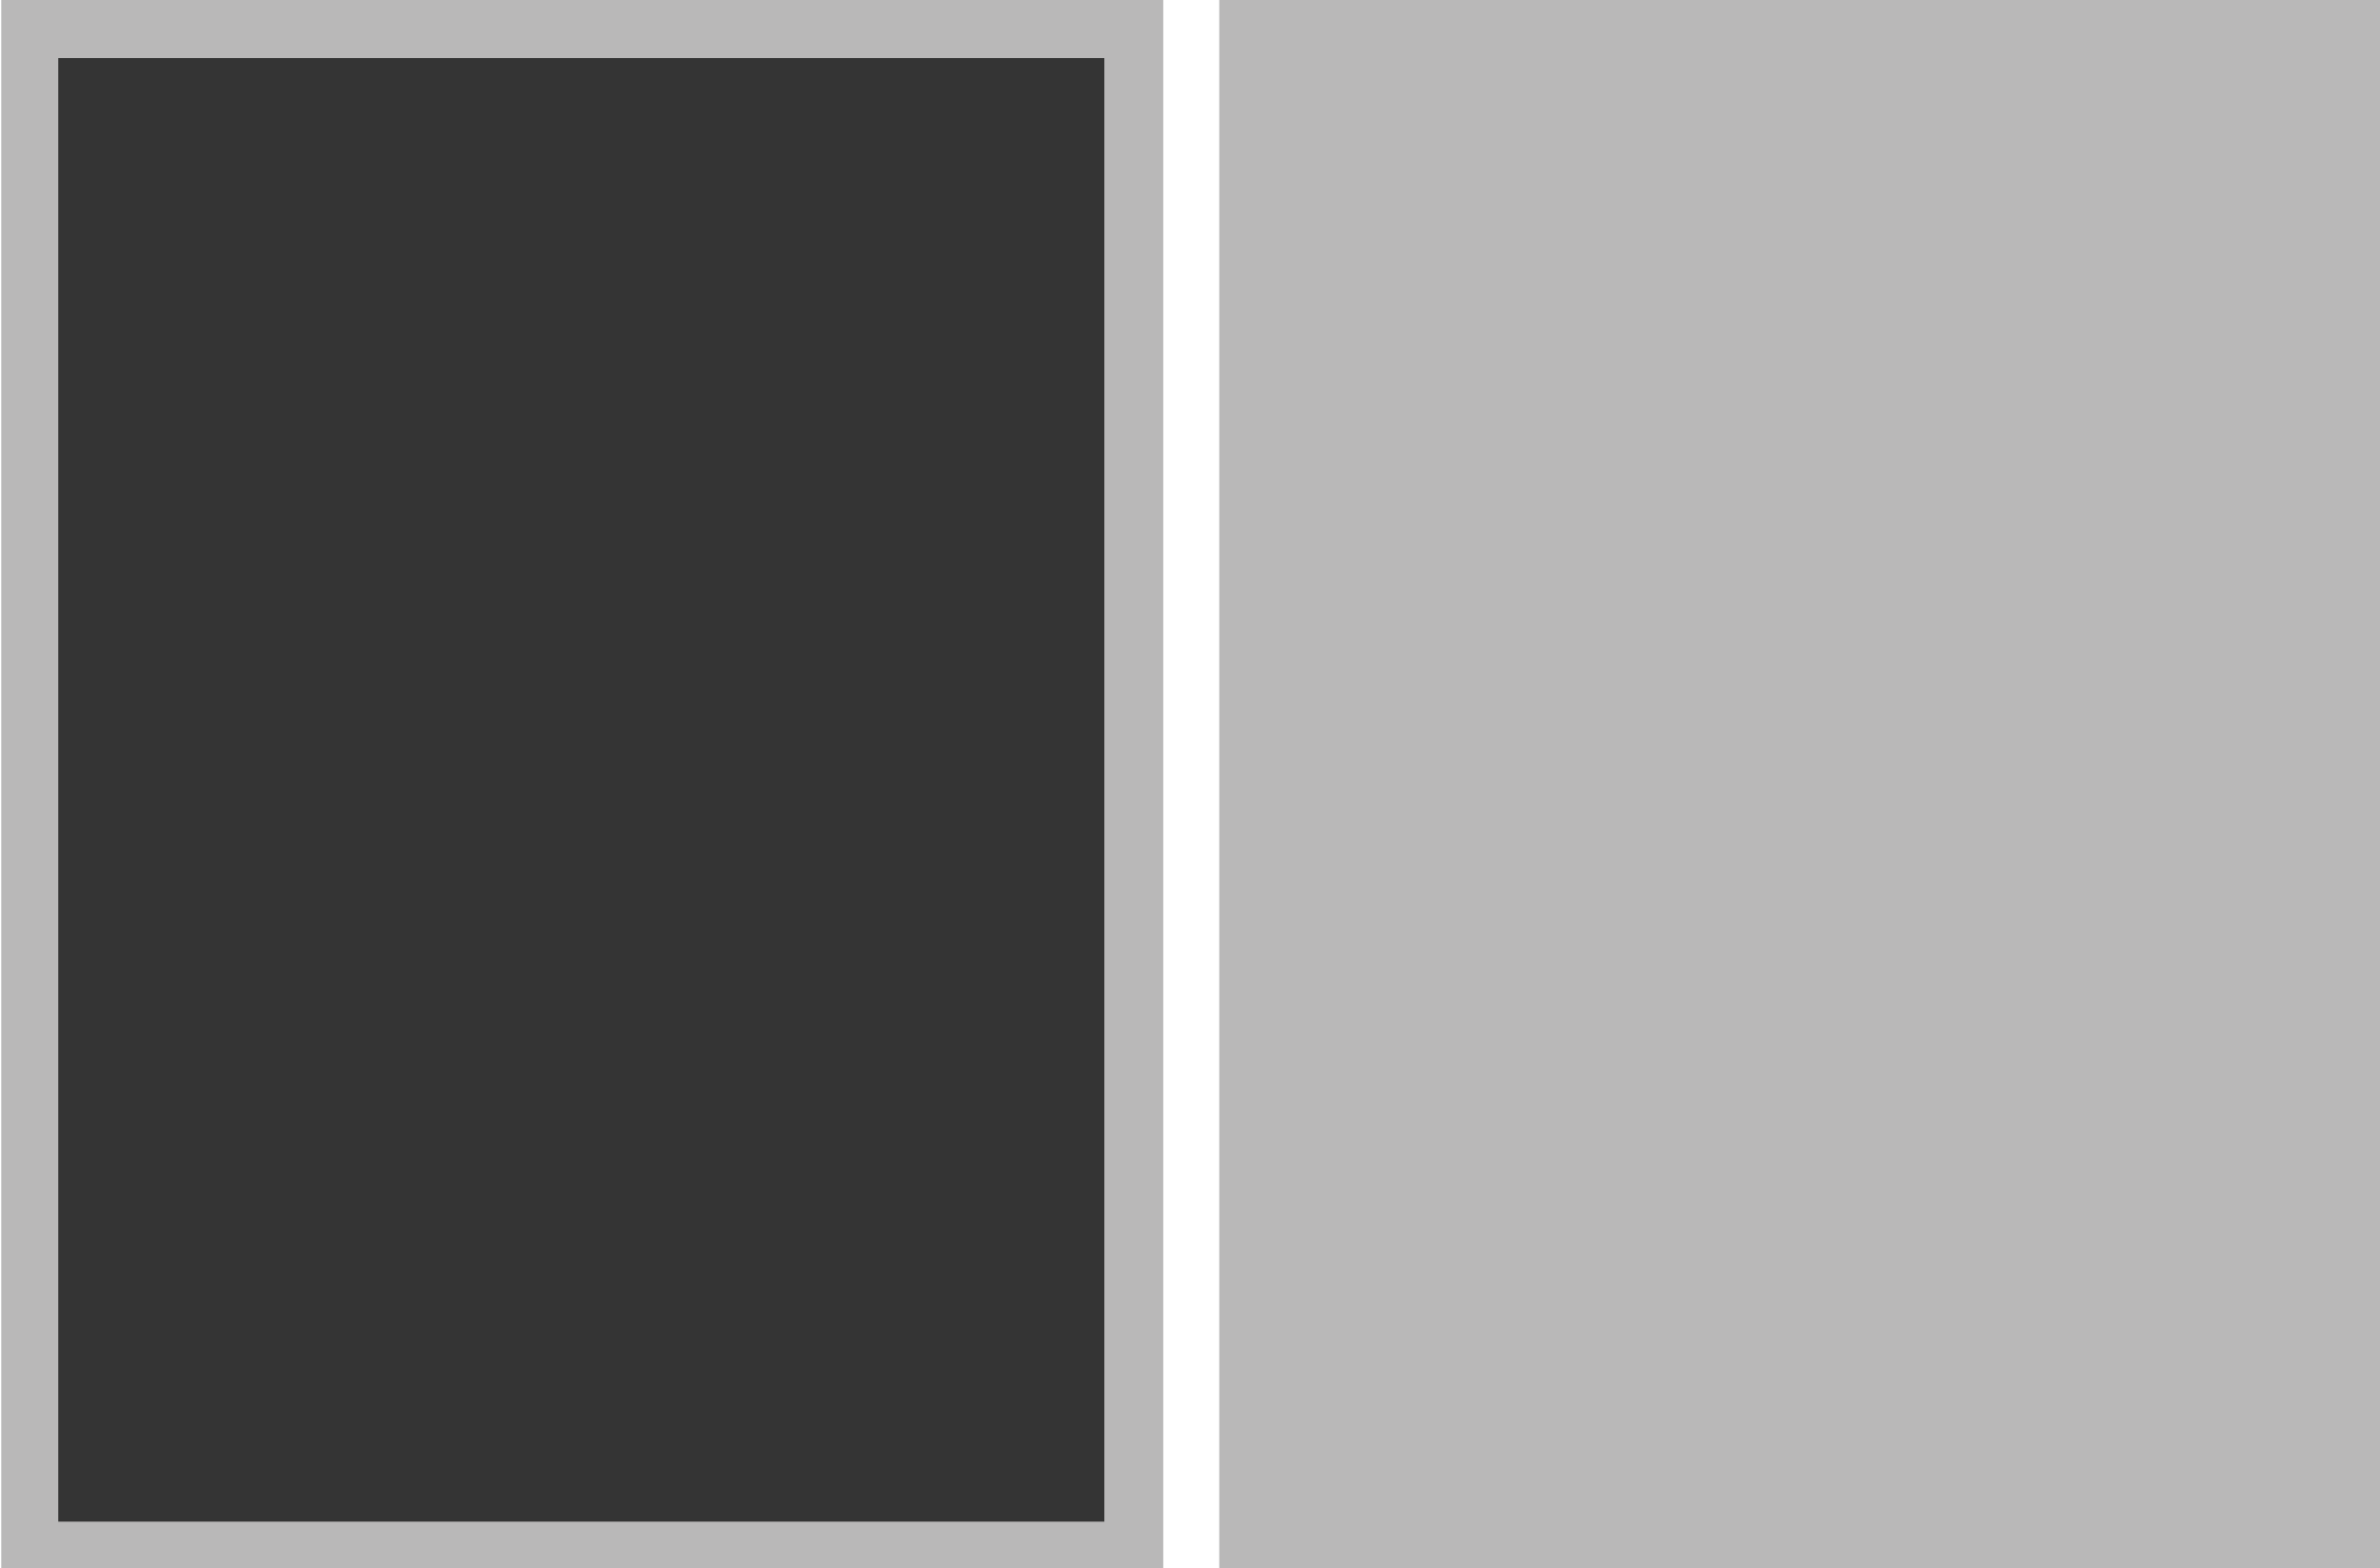 <svg xmlns="http://www.w3.org/2000/svg" viewBox="0 0 510.51 336.34"><defs><style>.cls-1{fill:#b9b8b8;}.cls-2{fill:#343434;}</style></defs><title>zeitung_1.1</title><g id="Ebene_3" data-name="Ebene 3"><g id="Ebene_1" data-name="Ebene 1"><rect class="cls-1" x="0.27" width="249.25" height="336.34"/><rect class="cls-1" x="261.53" width="249.25" height="336.34"/><rect class="cls-2" x="12.5" y="12.46" width="224.38" height="313.92"/></g></g></svg>
